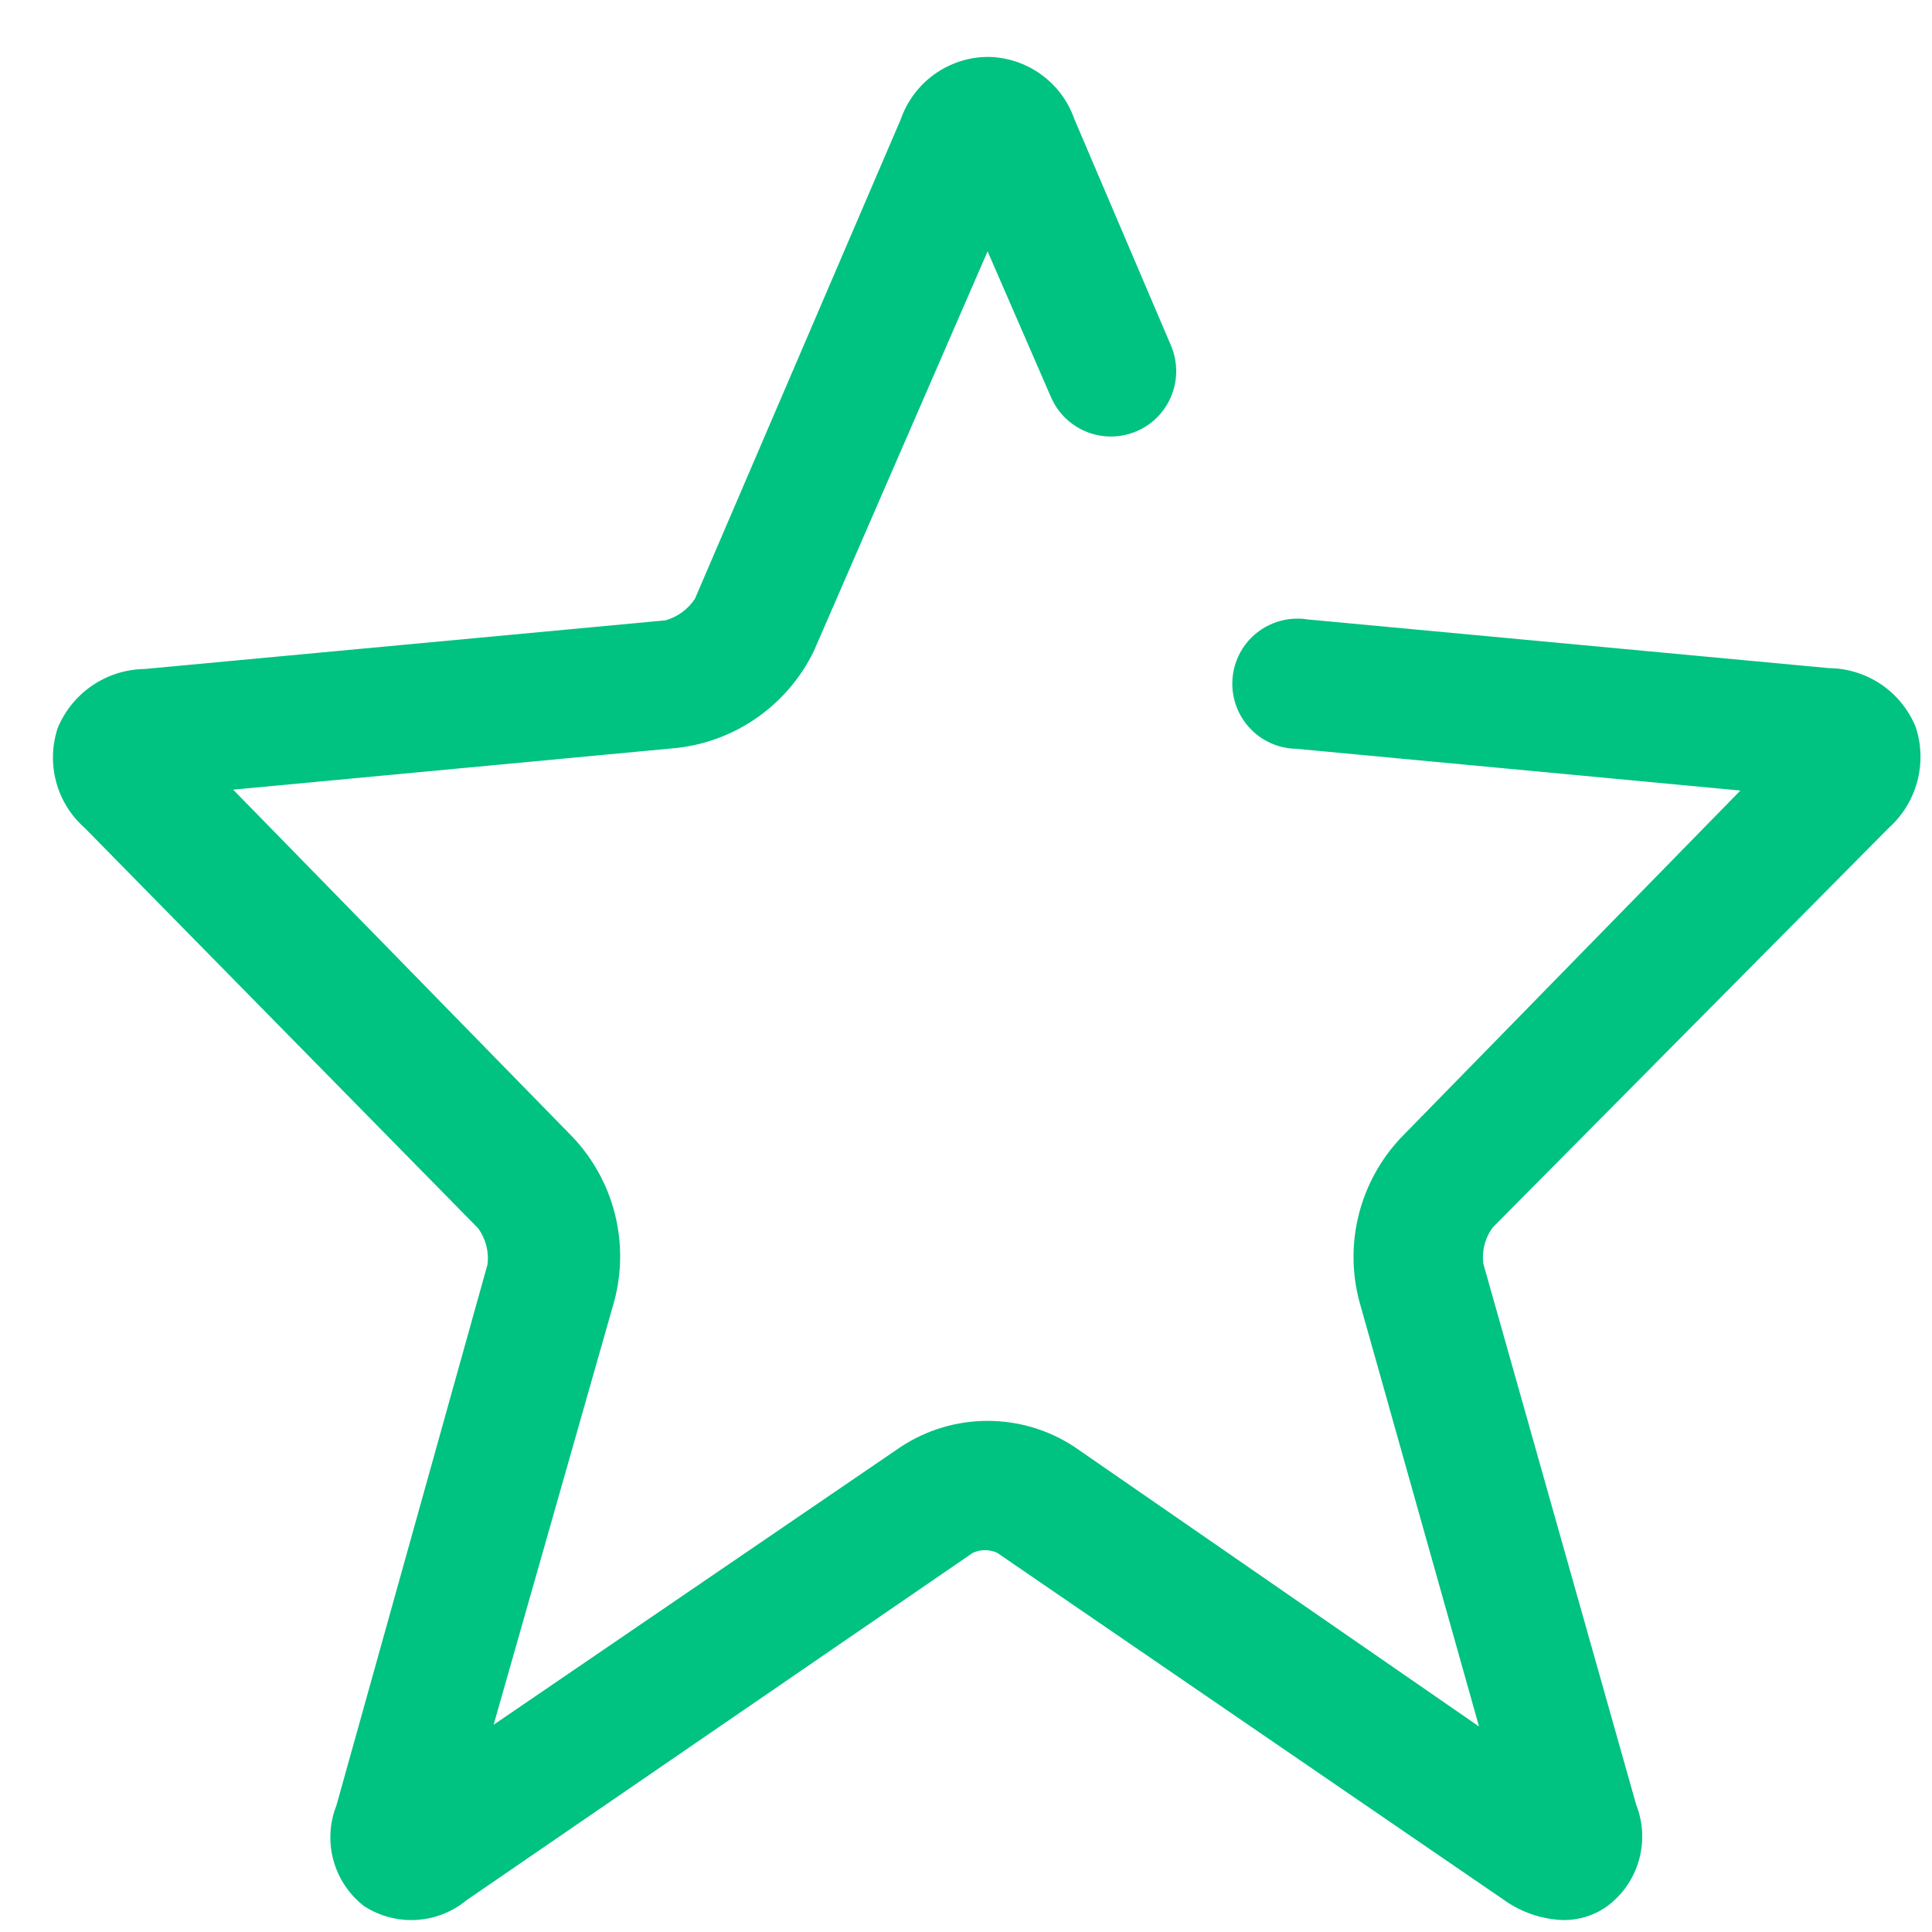<?xml version="1.0" encoding="UTF-8"?> <svg xmlns="http://www.w3.org/2000/svg" xmlns:xlink="http://www.w3.org/1999/xlink" width="22px" height="22px" viewBox="0 0 22 22" version="1.1"><title>star</title><g id="Sources" stroke="none" stroke-width="1" fill="none" fill-rule="evenodd"><g id="star" fill="#00C281" fill-rule="nonzero"><path d="M21.508,9.427 C21.829,9.139 21.949,8.689 21.815,8.28 C21.651,7.877 21.261,7.612 20.826,7.608 L14.894,7.054 C14.62,7.009 14.343,7.121 14.177,7.345 C14.012,7.569 13.986,7.867 14.11,8.116 C14.234,8.365 14.487,8.524 14.766,8.527 L19.818,9.002 L15.952,12.956 C15.484,13.453 15.304,14.155 15.478,14.815 L16.842,19.66 L12.235,16.476 C11.635,16.081 10.857,16.081 10.257,16.476 L5.621,19.64 L6.995,14.815 C7.172,14.152 6.992,13.445 6.52,12.947 L2.655,8.992 L7.707,8.517 C8.383,8.442 8.973,8.023 9.269,7.41 L11.246,2.862 L11.968,4.523 C12.074,4.767 12.302,4.936 12.566,4.966 C12.83,4.996 13.09,4.883 13.248,4.669 C13.406,4.455 13.438,4.174 13.332,3.93 L12.235,1.359 C12.089,0.937 11.693,0.652 11.246,0.648 L11.246,0.648 C10.799,0.652 10.404,0.937 10.257,1.359 L7.914,6.817 C7.836,6.937 7.716,7.025 7.578,7.064 L1.646,7.618 C1.212,7.624 0.823,7.889 0.657,8.29 C0.523,8.696 0.643,9.144 0.964,9.427 L5.443,13.985 C5.531,14.104 5.57,14.253 5.551,14.4 L3.831,20.559 C3.669,20.969 3.798,21.437 4.147,21.706 C4.51,21.94 4.982,21.912 5.314,21.637 L11.078,17.682 C11.166,17.642 11.267,17.642 11.355,17.682 L17.129,21.637 C17.326,21.777 17.559,21.856 17.801,21.864 C17.986,21.866 18.167,21.807 18.315,21.696 C18.664,21.427 18.793,20.959 18.631,20.549 L16.891,14.39 C16.872,14.243 16.911,14.094 17,13.975 L21.508,9.427 Z" id="Combined-Shape"></path></g></g></svg> 